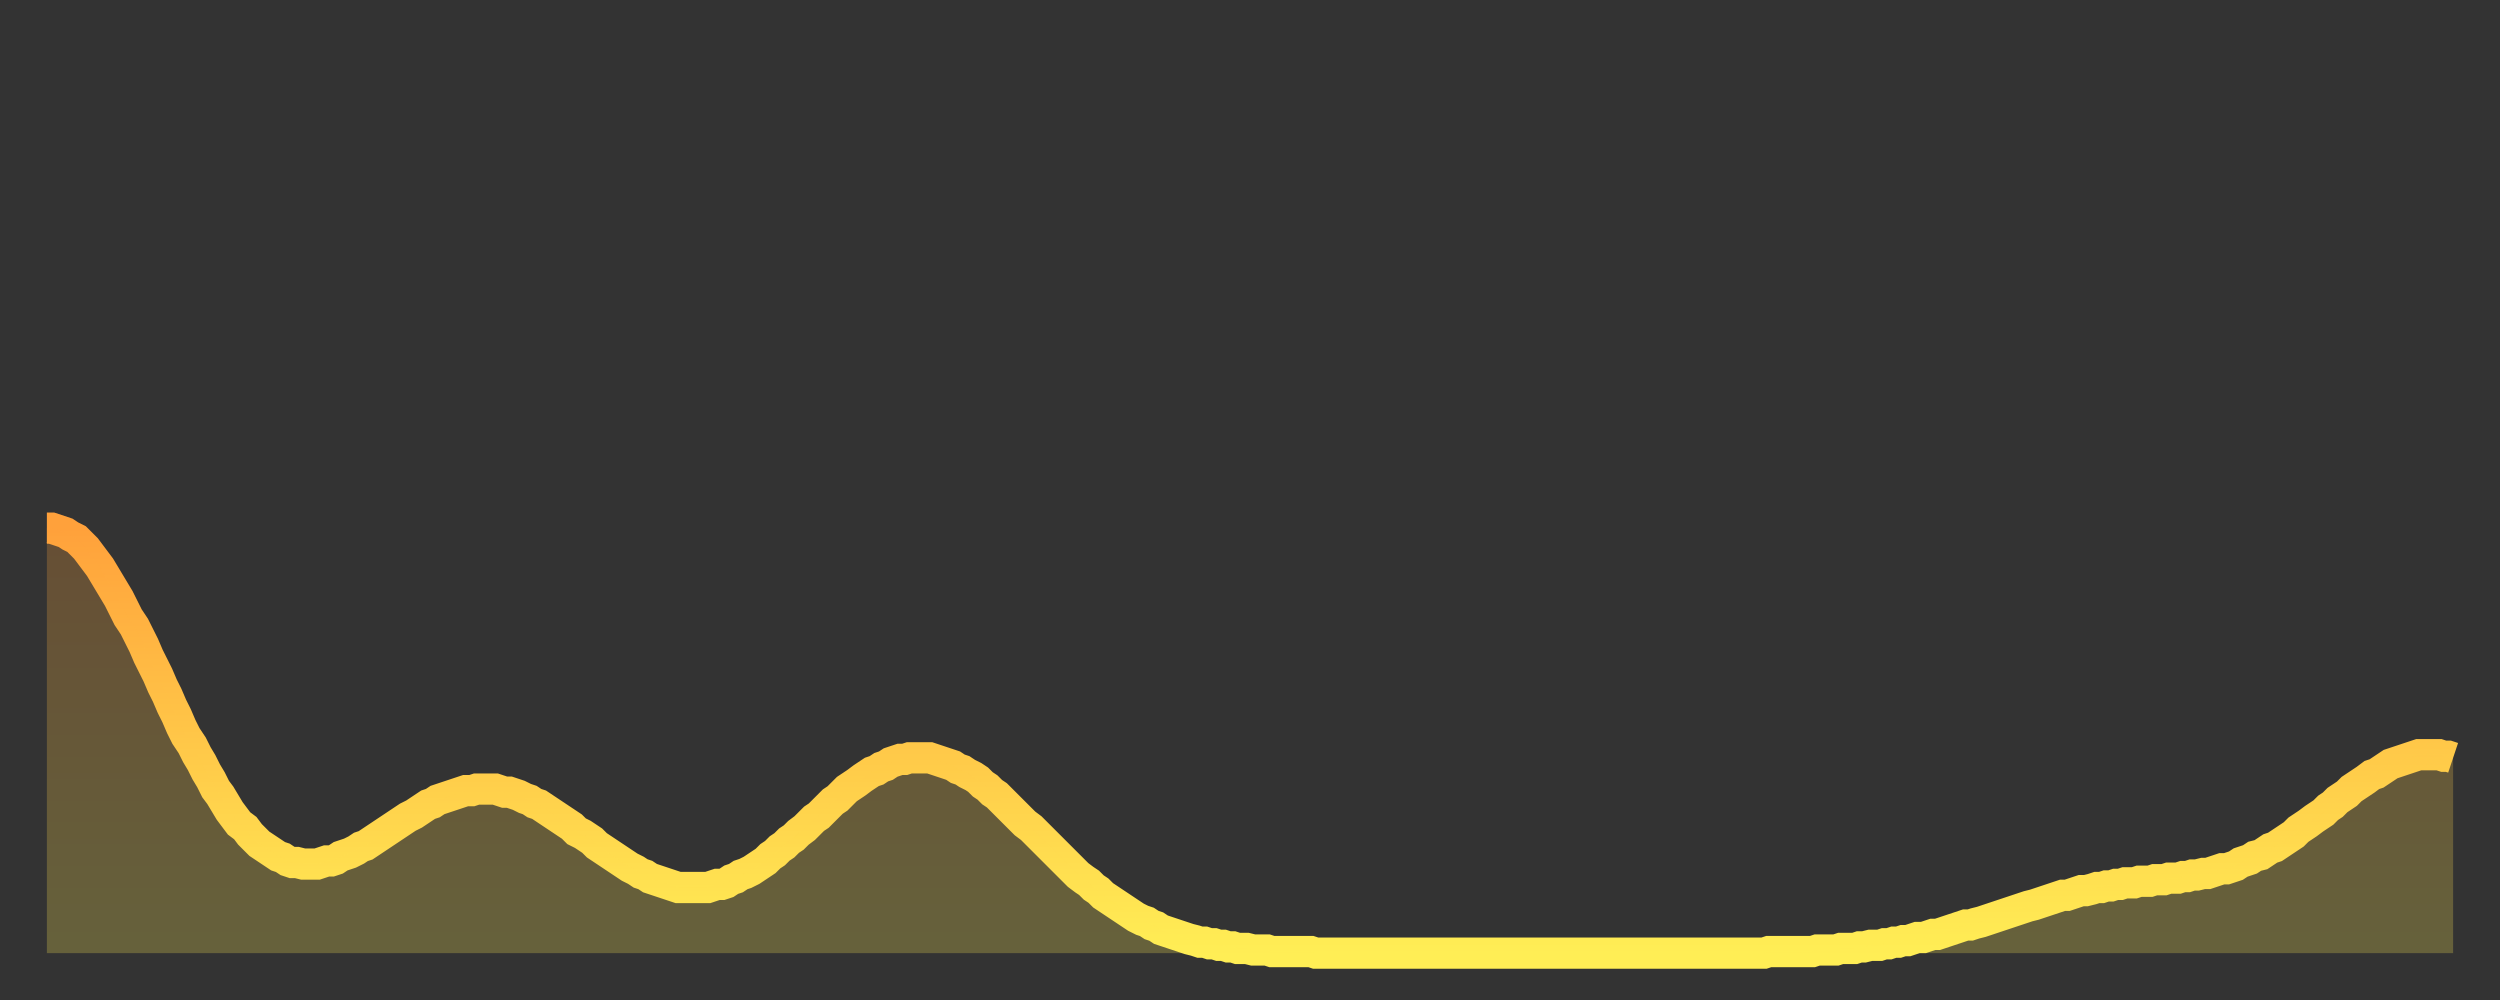 <?xml version="1.0" encoding="utf-8" ?>
<svg baseProfile="full" height="64" version="1.1" width="160" xmlns="http://www.w3.org/2000/svg" xmlns:ev="http://www.w3.org/2001/xml-events" xmlns:xlink="http://www.w3.org/1999/xlink"><rect width="100%" height="100%" fill="#333333" stroke="none"/><defs><linearGradient id="id1950212" x1="0" x2="0" y1="0" y2="1"><stop offset="0%" stop-color="#ffa13b" /><stop offset="50%" stop-color="#ffc748" /><stop offset="100%" stop-color="#ffee55" /></linearGradient></defs><g transform="translate(3,3)"><g><path d="M 0.0 30.8 0.3 30.8 0.6 30.9 0.9 31.0 1.2 31.1 1.5 31.3 1.9 31.5 2.2 31.8 2.5 32.1 2.8 32.5 3.1 32.9 3.4 33.3 3.7 33.8 4.0 34.3 4.3 34.8 4.6 35.3 4.9 35.9 5.2 36.5 5.6 37.1 5.9 37.7 6.2 38.3 6.5 39.0 6.8 39.6 7.1 40.2 7.4 40.9 7.7 41.5 8.0 42.2 8.3 42.8 8.6 43.5 8.9 44.1 9.3 44.7 9.6 45.3 9.9 45.8 10.2 46.4 10.5 46.9 10.8 47.5 11.1 47.9 11.4 48.4 11.7 48.9 12.0 49.3 12.3 49.7 12.7 50.0 13.0 50.4 13.3 50.7 13.6 51.0 13.9 51.2 14.2 51.4 14.5 51.6 14.8 51.8 15.1 51.9 15.4 52.1 15.7 52.2 16.0 52.2 16.4 52.3 16.7 52.3 17.0 52.3 17.3 52.3 17.6 52.2 17.9 52.1 18.2 52.1 18.5 52.0 18.8 51.8 19.1 51.7 19.4 51.6 19.8 51.4 20.1 51.2 20.4 51.1 20.7 50.9 21.0 50.7 21.3 50.5 21.6 50.3 21.9 50.1 22.2 49.9 22.5 49.7 22.8 49.5 23.1 49.3 23.5 49.1 23.8 48.9 24.1 48.7 24.4 48.5 24.7 48.4 25.0 48.2 25.3 48.1 25.6 48.0 25.9 47.9 26.2 47.8 26.5 47.7 26.8 47.6 27.2 47.6 27.5 47.5 27.8 47.5 28.1 47.5 28.4 47.5 28.7 47.5 29.0 47.6 29.3 47.7 29.6 47.7 29.9 47.8 30.2 47.9 30.6 48.1 30.9 48.2 31.2 48.4 31.5 48.5 31.8 48.7 32.1 48.9 32.4 49.1 32.7 49.3 33.0 49.5 33.3 49.7 33.6 49.9 33.9 50.2 34.3 50.4 34.6 50.6 34.9 50.8 35.2 51.1 35.5 51.3 35.8 51.5 36.1 51.7 36.4 51.9 36.7 52.1 37.0 52.3 37.3 52.5 37.7 52.7 38.0 52.9 38.3 53.0 38.6 53.2 38.9 53.3 39.2 53.4 39.5 53.5 39.8 53.6 40.1 53.7 40.4 53.8 40.7 53.8 41.0 53.8 41.4 53.8 41.7 53.8 42.0 53.8 42.3 53.8 42.6 53.7 42.9 53.6 43.2 53.6 43.5 53.5 43.8 53.3 44.1 53.2 44.4 53.0 44.7 52.9 45.1 52.7 45.4 52.5 45.7 52.3 46.0 52.1 46.3 51.8 46.6 51.6 46.9 51.3 47.2 51.1 47.5 50.8 47.8 50.6 48.1 50.3 48.5 50.0 48.8 49.7 49.1 49.4 49.4 49.2 49.7 48.9 50.0 48.6 50.3 48.3 50.6 48.1 50.9 47.8 51.2 47.5 51.5 47.3 51.8 47.1 52.2 46.8 52.5 46.6 52.8 46.4 53.1 46.3 53.4 46.1 53.7 46.0 54.0 45.8 54.3 45.7 54.6 45.6 54.9 45.6 55.2 45.5 55.6 45.5 55.9 45.5 56.2 45.5 56.5 45.5 56.8 45.6 57.1 45.7 57.4 45.8 57.7 45.9 58.0 46.0 58.3 46.2 58.6 46.3 58.9 46.5 59.3 46.7 59.6 46.9 59.9 47.2 60.2 47.4 60.5 47.7 60.8 47.9 61.1 48.2 61.4 48.5 61.7 48.8 62.0 49.1 62.3 49.4 62.6 49.7 63.0 50.0 63.3 50.3 63.6 50.6 63.9 50.9 64.2 51.2 64.5 51.5 64.8 51.8 65.1 52.1 65.4 52.4 65.7 52.7 66.0 53.0 66.4 53.3 66.7 53.5 67.0 53.8 67.3 54.0 67.6 54.3 67.9 54.5 68.2 54.7 68.5 54.9 68.8 55.1 69.1 55.3 69.4 55.5 69.7 55.7 70.1 55.9 70.4 56.0 70.7 56.2 71.0 56.3 71.3 56.5 71.6 56.6 71.9 56.7 72.2 56.8 72.5 56.9 72.8 57.0 73.1 57.1 73.5 57.2 73.8 57.3 74.1 57.3 74.4 57.4 74.7 57.4 75.0 57.5 75.3 57.5 75.6 57.6 75.9 57.6 76.2 57.7 76.5 57.7 76.8 57.7 77.2 57.8 77.5 57.8 77.8 57.8 78.1 57.8 78.4 57.9 78.7 57.9 79.0 57.9 79.3 57.9 79.6 57.9 79.9 57.9 80.2 57.9 80.5 57.9 80.9 57.9 81.2 58.0 81.5 58.0 81.8 58.0 82.1 58.0 82.4 58.0 82.7 58.0 83.0 58.0 83.3 58.0 83.6 58.0 83.9 58.0 84.3 58.0 84.6 58.0 84.9 58.0 85.2 58.0 85.5 58.0 85.8 58.0 86.1 58.0 86.4 58.0 86.7 58.0 87.0 58.0 87.3 58.0 87.6 58.0 88.0 58.0 88.3 58.0 88.6 58.0 88.9 58.0 89.2 58.0 89.5 58.0 89.8 58.0 90.1 58.0 90.4 58.0 90.7 58.0 91.0 58.0 91.4 58.0 91.7 58.0 92.0 58.0 92.3 58.0 92.6 58.0 92.9 58.0 93.2 58.0 93.5 58.0 93.8 58.0 94.1 58.0 94.4 58.0 94.7 58.0 95.1 58.0 95.4 58.0 95.7 58.0 96.0 58.0 96.3 58.0 96.6 58.0 96.9 58.0 97.2 58.0 97.5 58.0 97.8 58.0 98.1 58.0 98.4 58.0 98.8 58.0 99.1 58.0 99.4 58.0 99.7 58.0 100.0 58.0 100.3 58.0 100.6 58.0 100.9 58.0 101.2 58.0 101.5 58.0 101.8 58.0 102.2 58.0 102.5 58.0 102.8 58.0 103.1 58.0 103.4 58.0 103.7 58.0 104.0 58.0 104.3 58.0 104.6 58.0 104.9 58.0 105.2 58.0 105.5 58.0 105.9 58.0 106.2 58.0 106.5 58.0 106.8 58.0 107.1 58.0 107.4 58.0 107.7 58.0 108.0 58.0 108.3 58.0 108.6 58.0 108.9 58.0 109.3 58.0 109.6 58.0 109.9 58.0 110.2 57.9 110.5 57.9 110.8 57.9 111.1 57.9 111.4 57.9 111.7 57.9 112.0 57.9 112.3 57.9 112.6 57.9 113.0 57.9 113.3 57.8 113.6 57.8 113.9 57.8 114.2 57.8 114.5 57.8 114.8 57.7 115.1 57.7 115.4 57.7 115.7 57.7 116.0 57.6 116.3 57.6 116.7 57.5 117.0 57.5 117.3 57.5 117.6 57.4 117.9 57.4 118.2 57.3 118.5 57.3 118.8 57.2 119.1 57.2 119.4 57.1 119.7 57.0 120.1 57.0 120.4 56.9 120.7 56.8 121.0 56.8 121.3 56.7 121.6 56.6 121.9 56.5 122.2 56.4 122.5 56.3 122.8 56.2 123.1 56.2 123.4 56.1 123.8 56.0 124.1 55.9 124.4 55.8 124.7 55.7 125.0 55.6 125.3 55.5 125.6 55.4 125.9 55.3 126.2 55.2 126.5 55.1 126.8 55.0 127.2 54.9 127.5 54.8 127.8 54.7 128.1 54.6 128.4 54.5 128.7 54.4 129.0 54.3 129.3 54.3 129.6 54.2 129.9 54.1 130.2 54.0 130.5 54.0 130.9 53.9 131.2 53.8 131.5 53.8 131.8 53.7 132.1 53.7 132.4 53.6 132.7 53.6 133.0 53.5 133.3 53.5 133.6 53.5 133.9 53.4 134.2 53.4 134.6 53.4 134.9 53.3 135.2 53.3 135.5 53.3 135.8 53.2 136.1 53.2 136.4 53.2 136.7 53.1 137.0 53.1 137.3 53.0 137.6 53.0 138.0 52.9 138.3 52.9 138.6 52.8 138.9 52.7 139.2 52.6 139.5 52.6 139.8 52.5 140.1 52.4 140.4 52.2 140.7 52.1 141.0 52.0 141.3 51.8 141.7 51.7 142.0 51.5 142.3 51.3 142.6 51.2 142.9 51.0 143.2 50.8 143.5 50.6 143.8 50.4 144.1 50.1 144.4 49.9 144.7 49.7 145.1 49.4 145.4 49.2 145.7 49.0 146.0 48.7 146.3 48.5 146.6 48.2 146.9 48.0 147.2 47.8 147.5 47.5 147.8 47.3 148.1 47.1 148.4 46.9 148.8 46.6 149.1 46.5 149.4 46.3 149.7 46.1 150.0 45.9 150.3 45.8 150.6 45.7 150.9 45.6 151.2 45.5 151.5 45.4 151.8 45.3 152.1 45.3 152.5 45.3 152.8 45.3 153.1 45.3 153.4 45.4 153.7 45.4 154.0 45.5" fill="none" id="graph-curve" opacity="1" stroke="url(#id1950212)" stroke-width="2" /><path d="M 0 58 L 0.0 30.8 0.3 30.8 0.6 30.9 0.9 31.0 1.2 31.1 1.5 31.3 1.9 31.5 2.2 31.8 2.5 32.1 2.8 32.5 3.1 32.9 3.4 33.3 3.7 33.8 4.0 34.3 4.3 34.8 4.6 35.3 4.9 35.9 5.2 36.5 5.6 37.1 5.9 37.7 6.2 38.3 6.5 39.0 6.8 39.6 7.1 40.2 7.4 40.9 7.7 41.5 8.0 42.2 8.3 42.8 8.6 43.5 8.9 44.1 9.3 44.7 9.6 45.3 9.9 45.8 10.2 46.4 10.5 46.9 10.8 47.5 11.1 47.9 11.4 48.4 11.7 48.9 12.0 49.3 12.3 49.7 12.7 50.0 13.0 50.4 13.3 50.7 13.6 51.0 13.9 51.2 14.2 51.4 14.5 51.6 14.8 51.8 15.1 51.9 15.4 52.1 15.7 52.2 16.0 52.2 16.4 52.3 16.7 52.3 17.0 52.3 17.3 52.3 17.6 52.2 17.9 52.1 18.2 52.1 18.5 52.0 18.8 51.8 19.1 51.7 19.4 51.6 19.8 51.4 20.1 51.2 20.4 51.1 20.7 50.9 21.0 50.7 21.3 50.5 21.6 50.3 21.9 50.1 22.2 49.9 22.5 49.7 22.8 49.5 23.1 49.3 23.5 49.1 23.8 48.9 24.1 48.7 24.4 48.5 24.7 48.4 25.0 48.2 25.3 48.1 25.6 48.0 25.9 47.9 26.2 47.8 26.5 47.7 26.8 47.6 27.2 47.6 27.5 47.5 27.8 47.5 28.1 47.5 28.4 47.5 28.7 47.5 29.0 47.6 29.3 47.7 29.6 47.7 29.9 47.8 30.2 47.9 30.6 48.1 30.9 48.2 31.2 48.4 31.5 48.5 31.8 48.7 32.1 48.9 32.4 49.1 32.7 49.3 33.0 49.5 33.3 49.7 33.6 49.9 33.9 50.2 34.3 50.4 34.6 50.6 34.9 50.8 35.2 51.1 35.5 51.3 35.8 51.5 36.1 51.7 36.4 51.9 36.7 52.1 37.0 52.3 37.3 52.5 37.7 52.7 38.0 52.9 38.3 53.0 38.6 53.2 38.9 53.3 39.2 53.4 39.5 53.5 39.8 53.6 40.1 53.7 40.4 53.8 40.7 53.8 41.0 53.8 41.4 53.8 41.7 53.8 42.0 53.8 42.3 53.8 42.6 53.7 42.9 53.6 43.2 53.6 43.5 53.5 43.8 53.3 44.1 53.2 44.4 53.0 44.7 52.9 45.1 52.7 45.4 52.5 45.7 52.3 46.0 52.1 46.3 51.8 46.6 51.6 46.9 51.3 47.2 51.1 47.5 50.8 47.8 50.6 48.1 50.3 48.5 50.0 48.8 49.7 49.1 49.4 49.4 49.2 49.7 48.9 50.0 48.6 50.3 48.3 50.6 48.1 50.9 47.8 51.2 47.5 51.5 47.3 51.8 47.1 52.2 46.8 52.5 46.6 52.8 46.4 53.1 46.3 53.4 46.1 53.7 46.0 54.0 45.8 54.3 45.7 54.6 45.6 54.9 45.6 55.2 45.5 55.6 45.5 55.9 45.5 56.2 45.5 56.5 45.5 56.8 45.6 57.1 45.7 57.4 45.8 57.7 45.9 58.0 46.0 58.3 46.2 58.6 46.3 58.9 46.5 59.3 46.7 59.6 46.9 59.9 47.2 60.2 47.4 60.5 47.7 60.8 47.9 61.1 48.2 61.4 48.5 61.7 48.8 62.0 49.1 62.3 49.4 62.6 49.7 63.0 50.0 63.3 50.3 63.6 50.6 63.9 50.9 64.2 51.2 64.5 51.5 64.8 51.8 65.1 52.1 65.4 52.4 65.7 52.7 66.0 53.0 66.4 53.3 66.7 53.5 67.0 53.8 67.3 54.0 67.6 54.3 67.9 54.5 68.2 54.7 68.5 54.9 68.8 55.1 69.1 55.3 69.4 55.5 69.7 55.7 70.1 55.9 70.4 56.0 70.7 56.2 71.0 56.3 71.3 56.5 71.6 56.6 71.9 56.7 72.2 56.8 72.5 56.9 72.8 57.0 73.1 57.1 73.5 57.2 73.8 57.3 74.1 57.3 74.4 57.4 74.7 57.4 75.0 57.5 75.3 57.5 75.6 57.6 75.9 57.6 76.2 57.7 76.5 57.7 76.8 57.7 77.2 57.8 77.5 57.8 77.8 57.8 78.1 57.8 78.4 57.9 78.7 57.9 79.0 57.9 79.3 57.9 79.6 57.9 79.9 57.9 80.2 57.9 80.5 57.9 80.9 57.9 81.2 58.0 81.5 58.0 81.8 58.0 82.1 58.0 82.4 58.0 82.7 58.0 83.0 58.0 83.3 58.0 83.6 58.0 83.9 58.0 84.3 58.0 84.6 58.0 84.9 58.0 85.2 58.0 85.5 58.0 85.8 58.0 86.1 58.0 86.4 58.0 86.7 58.0 87.0 58.0 87.3 58.0 87.6 58.0 88.0 58.0 88.3 58.0 88.6 58.0 88.9 58.0 89.2 58.0 89.5 58.0 89.8 58.0 90.1 58.0 90.4 58.0 90.7 58.0 91.0 58.0 91.4 58.0 91.7 58.0 92.0 58.0 92.3 58.0 92.6 58.0 92.9 58.0 93.2 58.0 93.5 58.0 93.8 58.0 94.1 58.0 94.4 58.0 94.7 58.0 95.1 58.0 95.4 58.0 95.7 58.0 96.0 58.0 96.3 58.0 96.6 58.0 96.9 58.0 97.2 58.0 97.5 58.0 97.8 58.0 98.1 58.0 98.4 58.0 98.8 58.0 99.1 58.0 99.4 58.0 99.7 58.0 100.0 58.0 100.3 58.0 100.6 58.0 100.9 58.0 101.2 58.0 101.5 58.0 101.8 58.0 102.2 58.0 102.5 58.0 102.8 58.0 103.1 58.0 103.4 58.0 103.7 58.0 104.0 58.0 104.3 58.0 104.6 58.0 104.9 58.0 105.2 58.0 105.5 58.0 105.9 58.0 106.2 58.0 106.5 58.0 106.8 58.0 107.1 58.0 107.4 58.0 107.7 58.0 108.0 58.0 108.3 58.0 108.6 58.0 108.9 58.0 109.3 58.0 109.6 58.0 109.9 58.0 110.2 57.9 110.5 57.9 110.8 57.9 111.1 57.9 111.4 57.9 111.7 57.9 112.0 57.9 112.3 57.9 112.6 57.9 113.0 57.9 113.3 57.8 113.6 57.8 113.9 57.8 114.2 57.8 114.5 57.8 114.8 57.7 115.1 57.7 115.4 57.7 115.7 57.7 116.0 57.6 116.3 57.6 116.7 57.5 117.0 57.5 117.3 57.5 117.6 57.4 117.9 57.4 118.2 57.3 118.5 57.3 118.8 57.2 119.1 57.2 119.4 57.1 119.7 57.0 120.1 57.0 120.4 56.9 120.7 56.8 121.0 56.8 121.3 56.7 121.6 56.6 121.9 56.5 122.2 56.4 122.5 56.3 122.8 56.2 123.1 56.2 123.4 56.1 123.8 56.0 124.1 55.9 124.4 55.8 124.7 55.7 125.0 55.6 125.3 55.5 125.6 55.4 125.9 55.3 126.2 55.2 126.5 55.1 126.8 55.0 127.2 54.9 127.5 54.8 127.8 54.7 128.1 54.6 128.4 54.5 128.7 54.4 129.0 54.3 129.3 54.3 129.6 54.2 129.9 54.1 130.2 54.0 130.5 54.0 130.9 53.9 131.2 53.8 131.5 53.8 131.8 53.7 132.1 53.7 132.4 53.6 132.7 53.6 133.0 53.5 133.3 53.5 133.6 53.5 133.9 53.4 134.2 53.4 134.6 53.4 134.9 53.3 135.2 53.3 135.5 53.3 135.8 53.2 136.1 53.2 136.4 53.2 136.7 53.1 137.0 53.1 137.3 53.0 137.6 53.0 138.0 52.9 138.3 52.9 138.6 52.8 138.9 52.7 139.2 52.6 139.5 52.6 139.8 52.5 140.1 52.4 140.4 52.2 140.7 52.1 141.0 52.0 141.3 51.8 141.7 51.7 142.0 51.5 142.3 51.3 142.6 51.2 142.9 51.0 143.2 50.8 143.5 50.6 143.8 50.4 144.1 50.1 144.4 49.9 144.7 49.7 145.1 49.4 145.4 49.2 145.7 49.0 146.0 48.7 146.3 48.5 146.6 48.2 146.9 48.0 147.2 47.8 147.5 47.5 147.8 47.3 148.1 47.1 148.4 46.9 148.8 46.6 149.1 46.5 149.4 46.3 149.7 46.1 150.0 45.9 150.3 45.8 150.6 45.7 150.9 45.6 151.2 45.5 151.5 45.4 151.8 45.3 152.1 45.3 152.5 45.3 152.8 45.3 153.1 45.3 153.4 45.4 153.7 45.4 154.0 45.5 154 58" fill="url(#id1950212)" fill-opacity=".25" id="graph-shadow" /></g></g></svg>